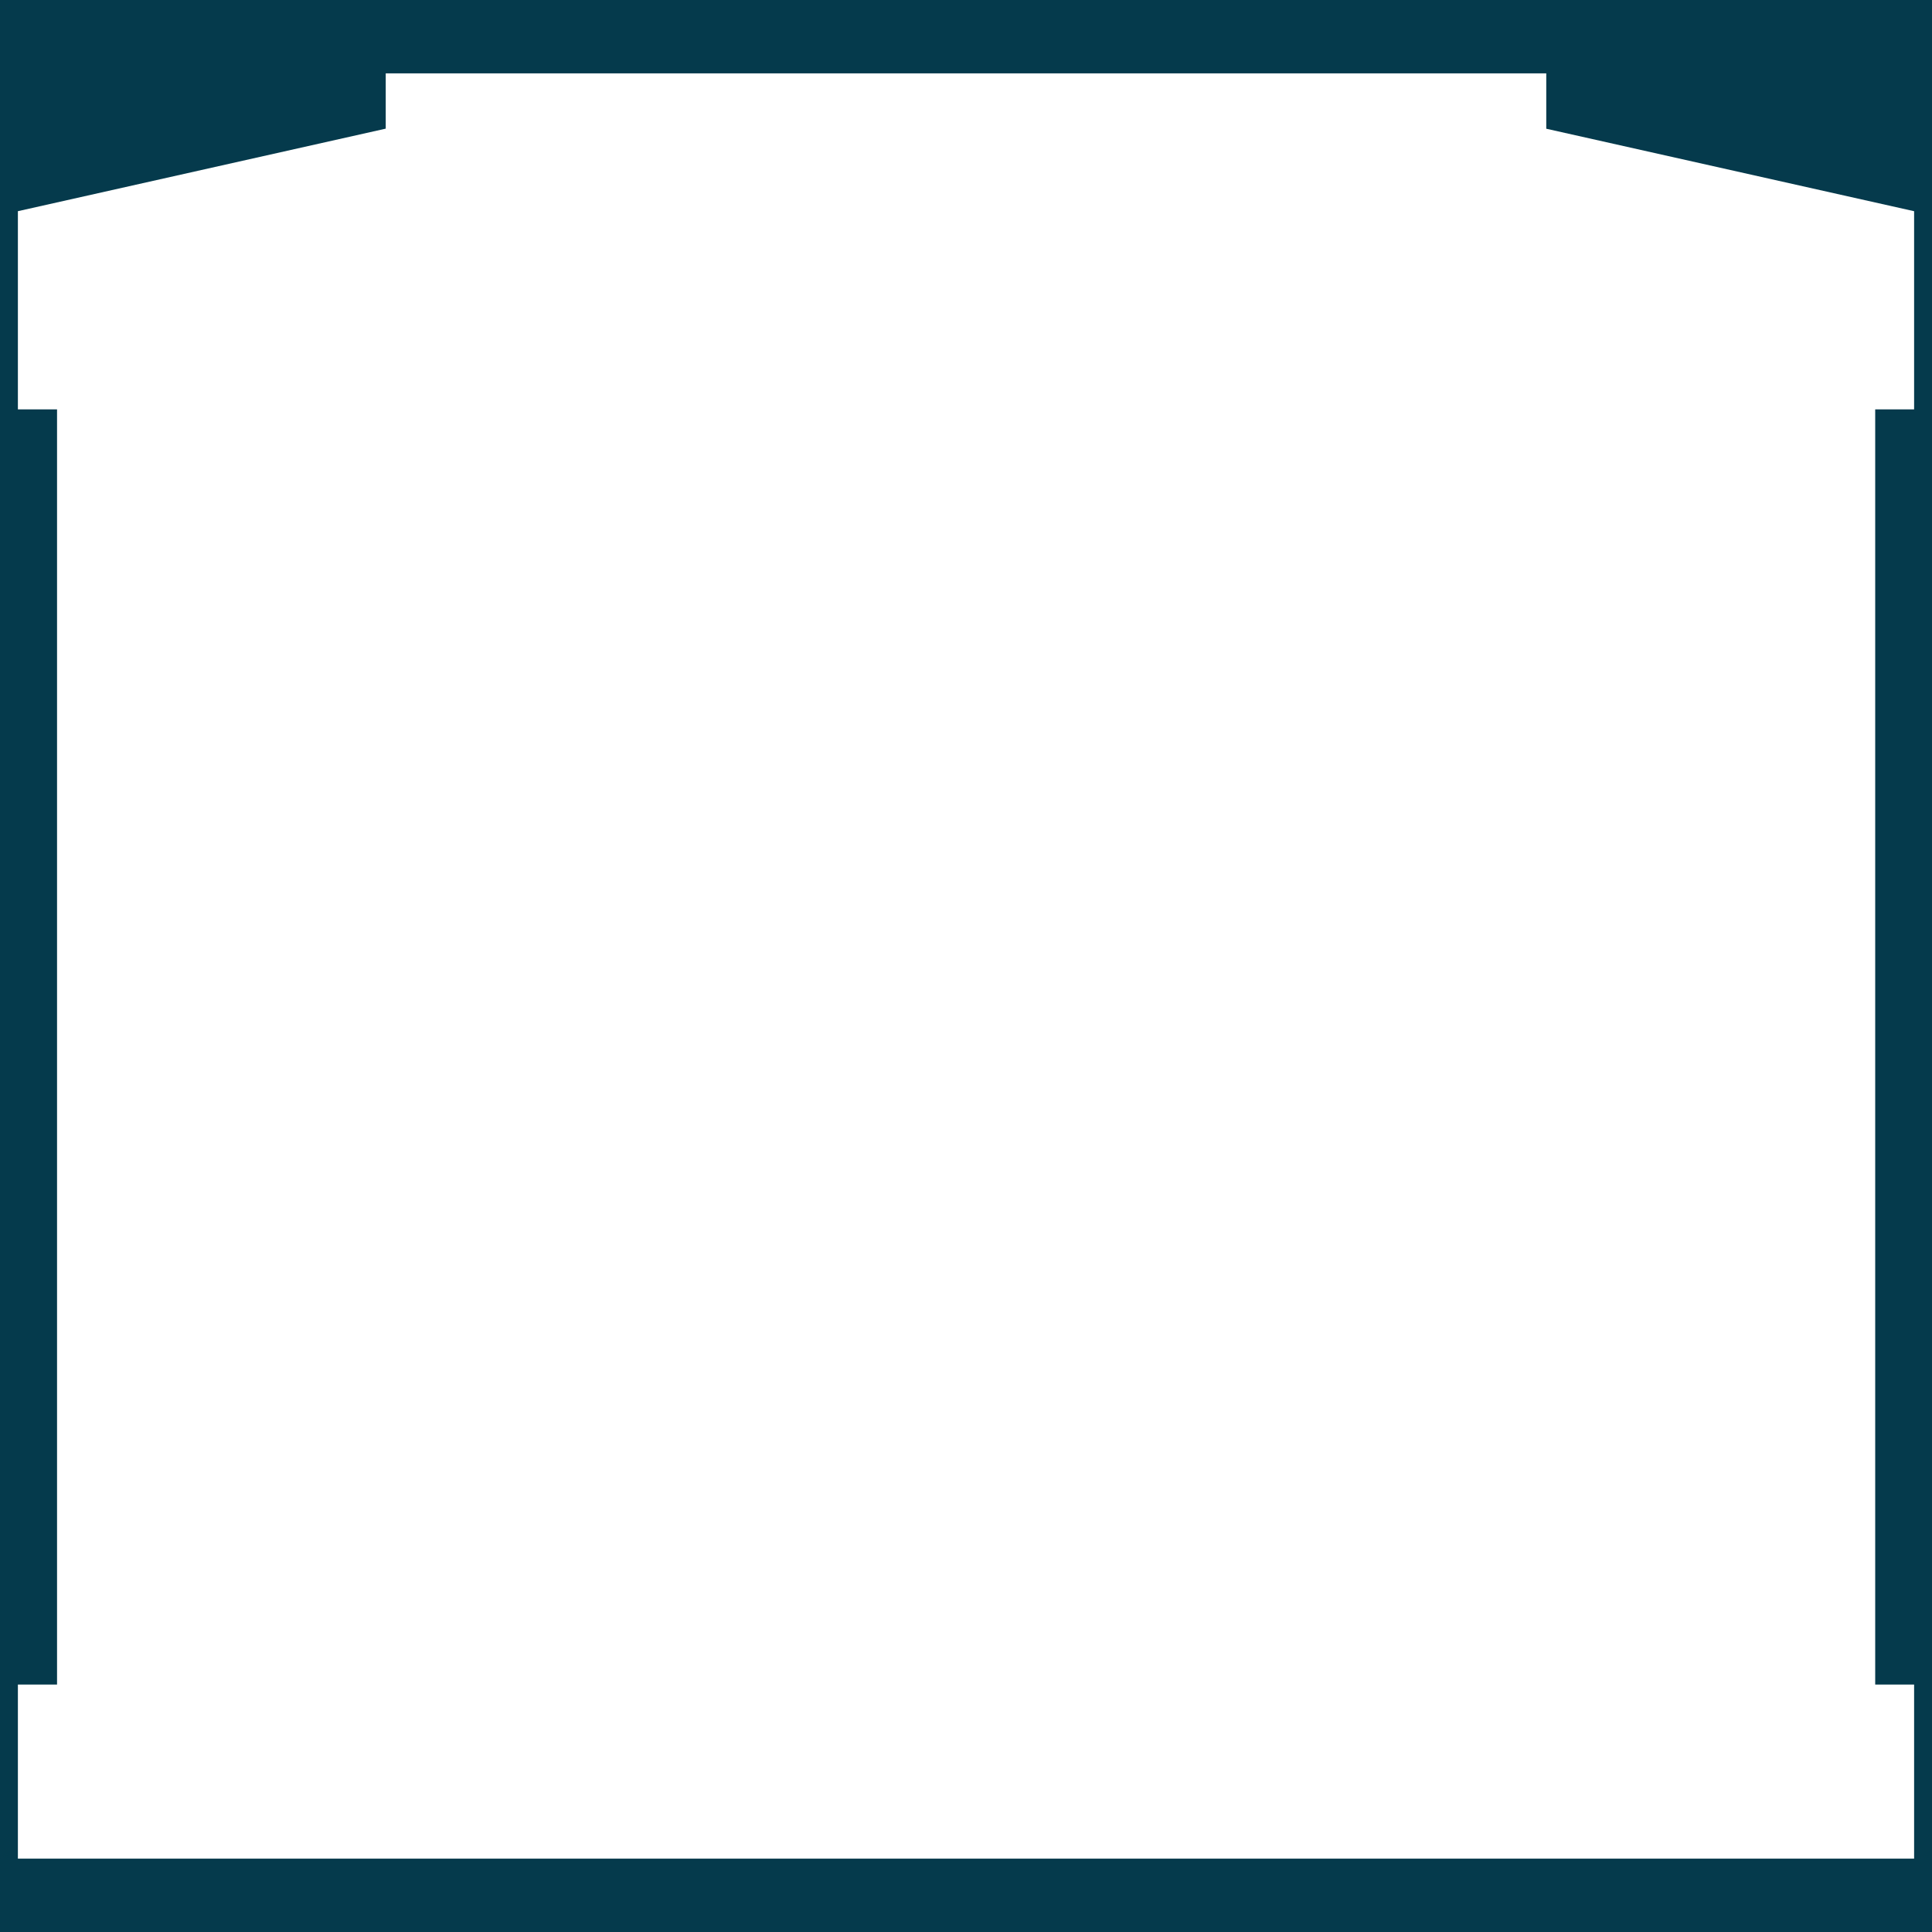 <?xml version="1.0" encoding="UTF-8"?>
<svg id="Layer_1" data-name="Layer 1" xmlns="http://www.w3.org/2000/svg" version="1.1" viewBox="0 0 1080 1080">
  <defs>
    <style>
      .cls-1 {
        fill: #053a4c;
        stroke-width: 0px;
      }
    </style>
  </defs>
  <path class="cls-1" d="M-1-1v1082h1082V-1H-1ZM1070,228.856h-21.751v712.815h21.751v97.329H10v-97.329h21.888V228.856H10v-110.801l205.623-46.14v-30.915h648.75v30.961l205.626,46.105v110.79Z"/>
</svg>